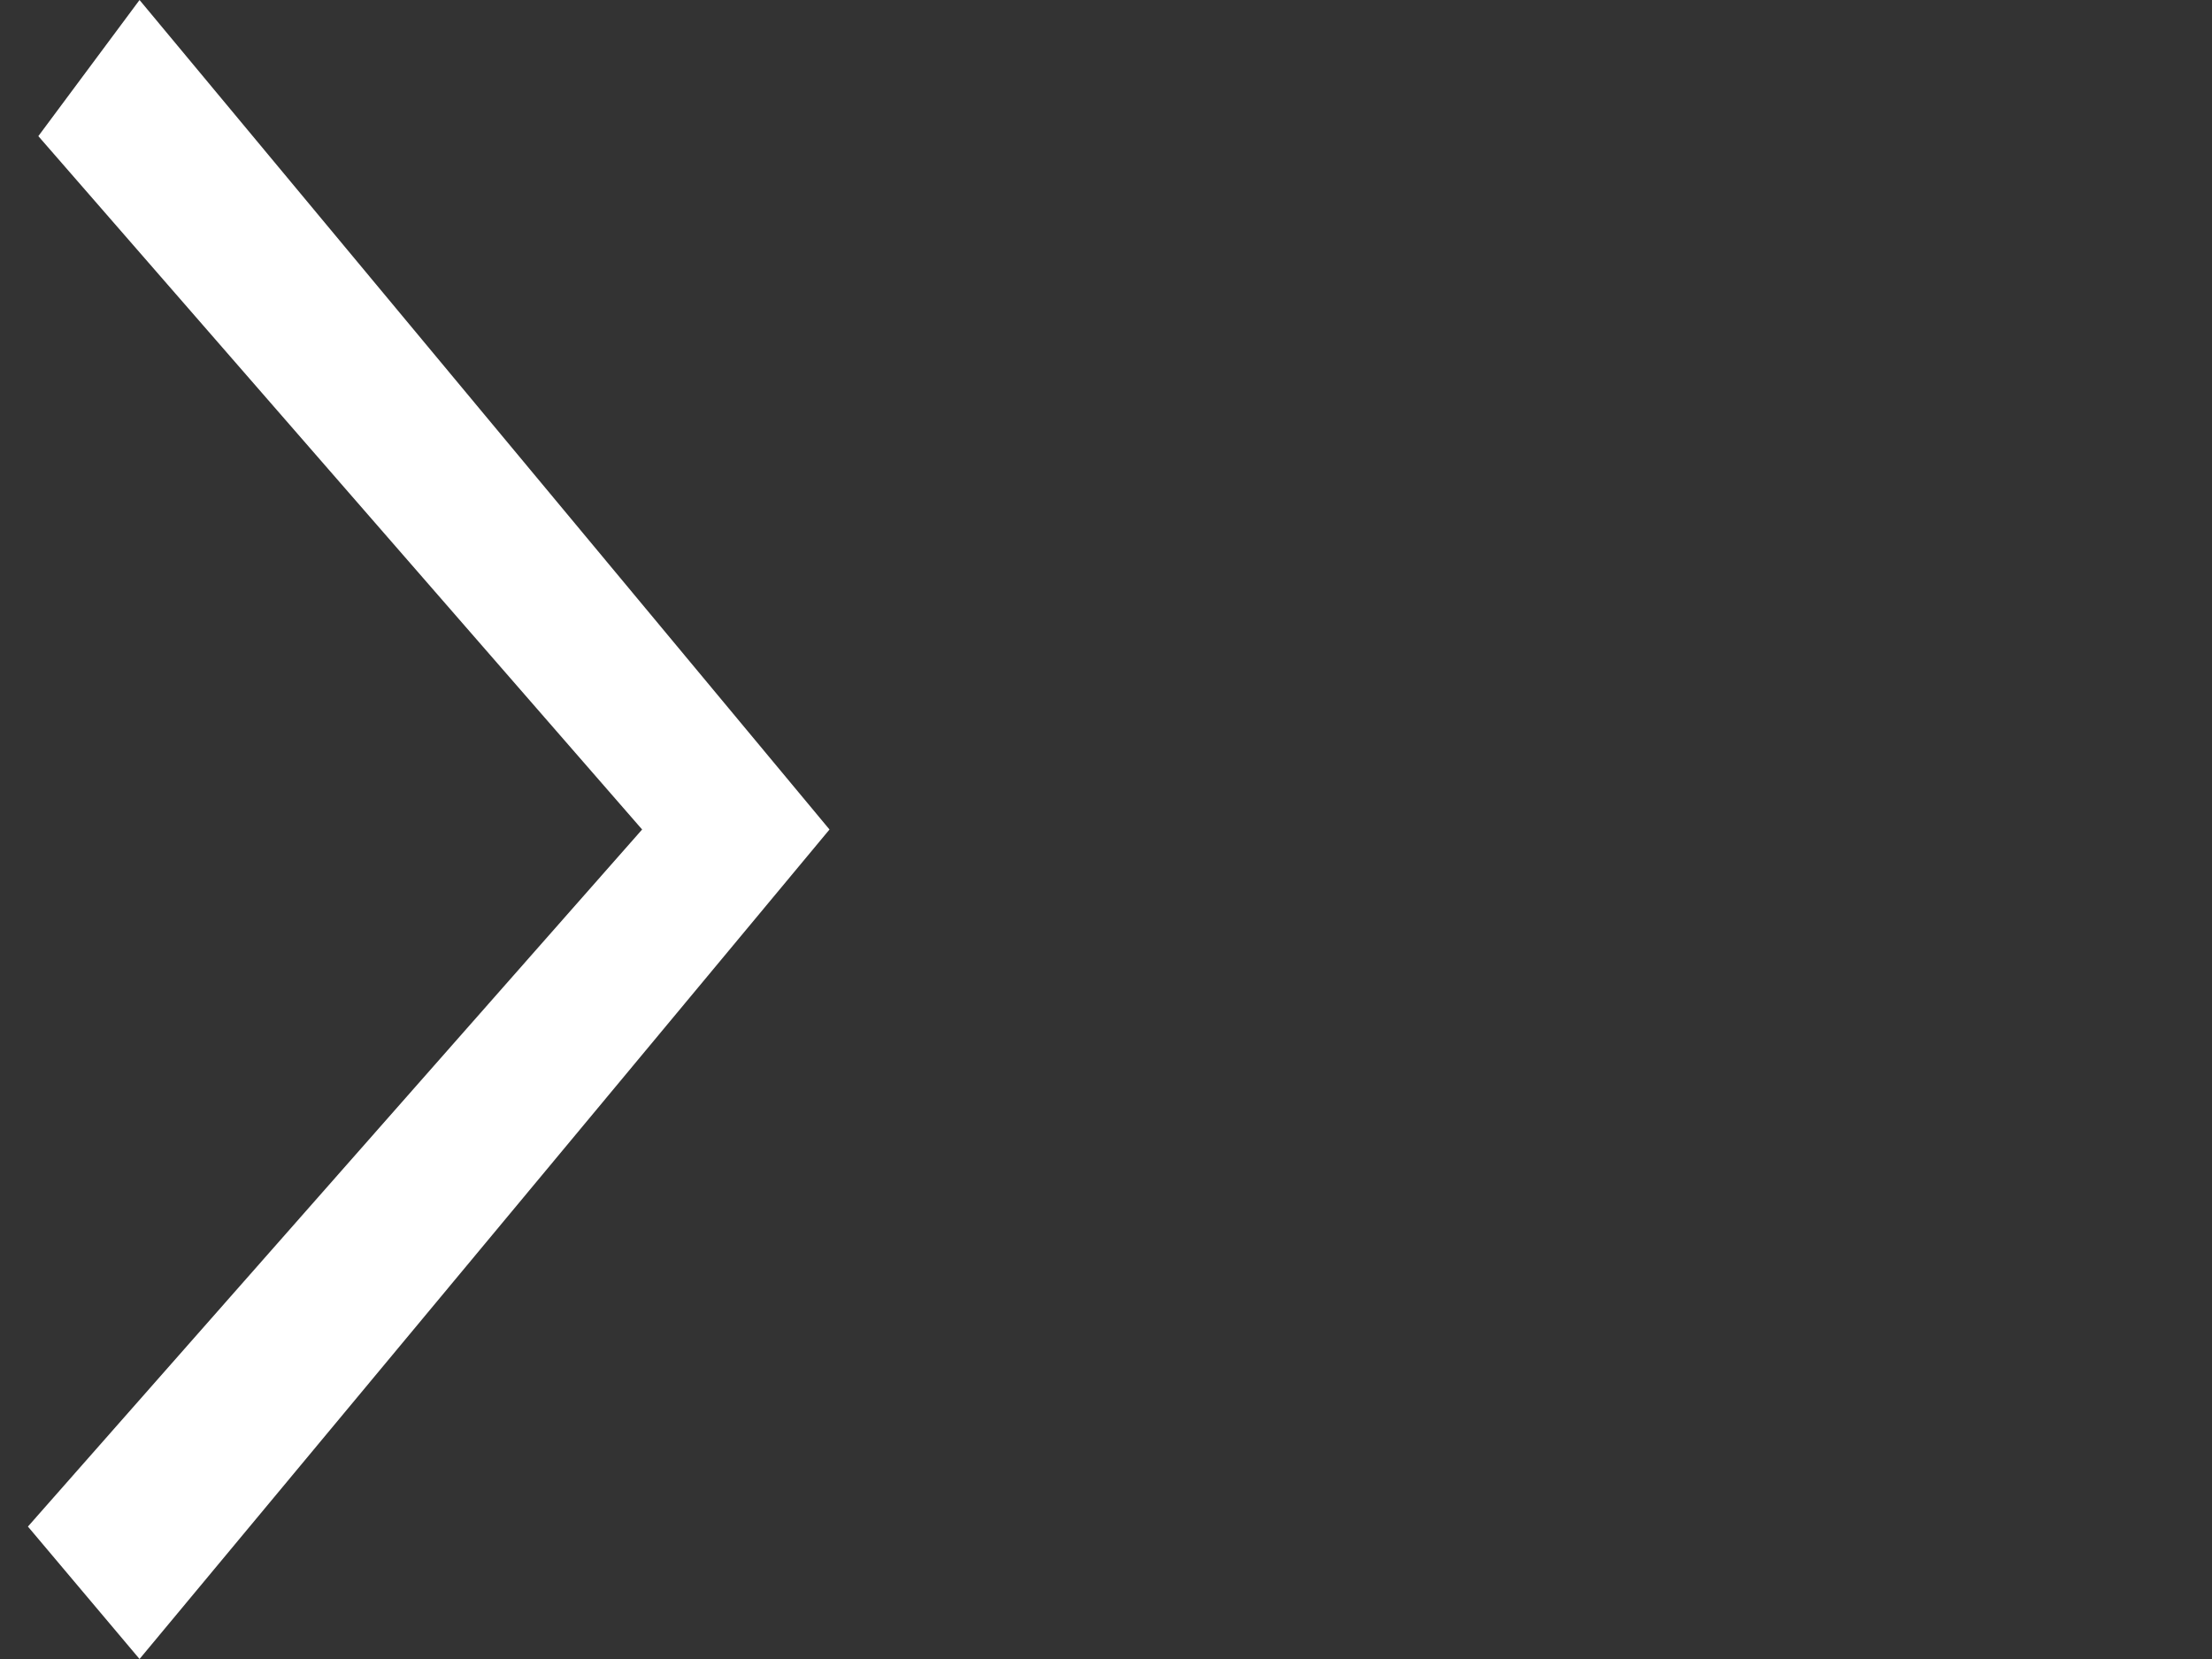 <?xml version="1.0" standalone="no"?>
<!-- Generator: Adobe Fireworks 10, Export SVG Extension by Aaron Beall (http://fireworks.abeall.com) . Version: 0.6.1  -->
<!DOCTYPE svg PUBLIC "-//W3C//DTD SVG 1.1//EN" "http://www.w3.org/Graphics/SVG/1.1/DTD/svg11.dtd">
<svg id="Untitled-Str%E1nka%201" viewBox="0 0 24 18" style="background-color:#ffffff00" version="1.1"
	xmlns="http://www.w3.org/2000/svg" xmlns:xlink="http://www.w3.org/1999/xlink" xml:space="preserve"
	x="0px" y="0px" width="24px" height="18px"
>
	<rect x="0" y="0" width="24" height="18" fill="#333333" stroke="none"/>
	<g id="Vrstva%201">
		<path d="M 0.416 1.477 L 1.514 0 L 9 9 L 9 9 L 9 9 L 1.514 18 L 0.303 16.563 L 6.967 9 L 0.416 1.477 Z" fill="#ffffff"/>
	</g>
</svg>